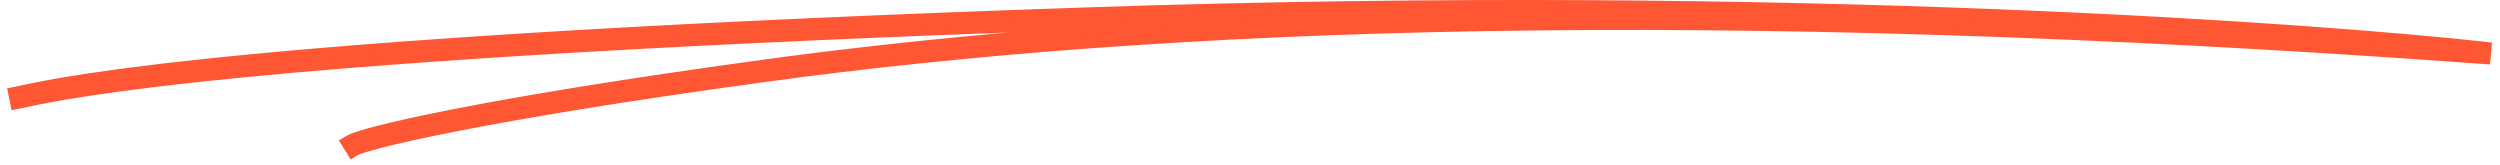 <svg width="288" height="19" viewBox="0 0 288 19" fill="none" xmlns="http://www.w3.org/2000/svg">
<path d="M125.803 2.907C131.594 2.712 137.283 2.554 142.859 2.431C122.289 3.452 104.161 5.167 88.027 7.367C71.348 9.642 59.757 11.605 52.173 13.097C48.381 13.843 45.586 14.472 43.653 14.965C42.688 15.211 41.931 15.424 41.371 15.603L41.523 16.079L41.371 15.603C40.839 15.773 40.411 15.932 40.161 16.084L39.727 16.346L39.997 16.776L40.303 17.265L40.564 17.683L40.985 17.428C41.051 17.388 41.305 17.277 41.855 17.102C42.375 16.936 43.099 16.731 44.047 16.489C45.942 16.006 48.707 15.383 52.48 14.641C60.026 13.157 71.584 11.198 88.243 8.926C134.276 2.649 196.661 0.325 285.91 6.859L286.398 6.895L286.444 6.407L286.498 5.836L286.544 5.346L286.055 5.292C268.609 3.375 207.489 -1.422 125.749 1.334C29.04 4.595 7.103 9.344 2.507 10.34L2.613 10.829L2.507 10.34C2.249 10.396 2.054 10.438 1.903 10.468L1.41 10.565L1.51 11.058L1.624 11.621L1.723 12.108L2.211 12.012C2.37 11.98 2.573 11.937 2.822 11.882L2.826 11.881L2.826 11.881L2.832 11.88C7.309 10.908 29.16 6.166 125.803 2.907Z" fill="#FF5634" stroke="#FF5634"/>
</svg>
